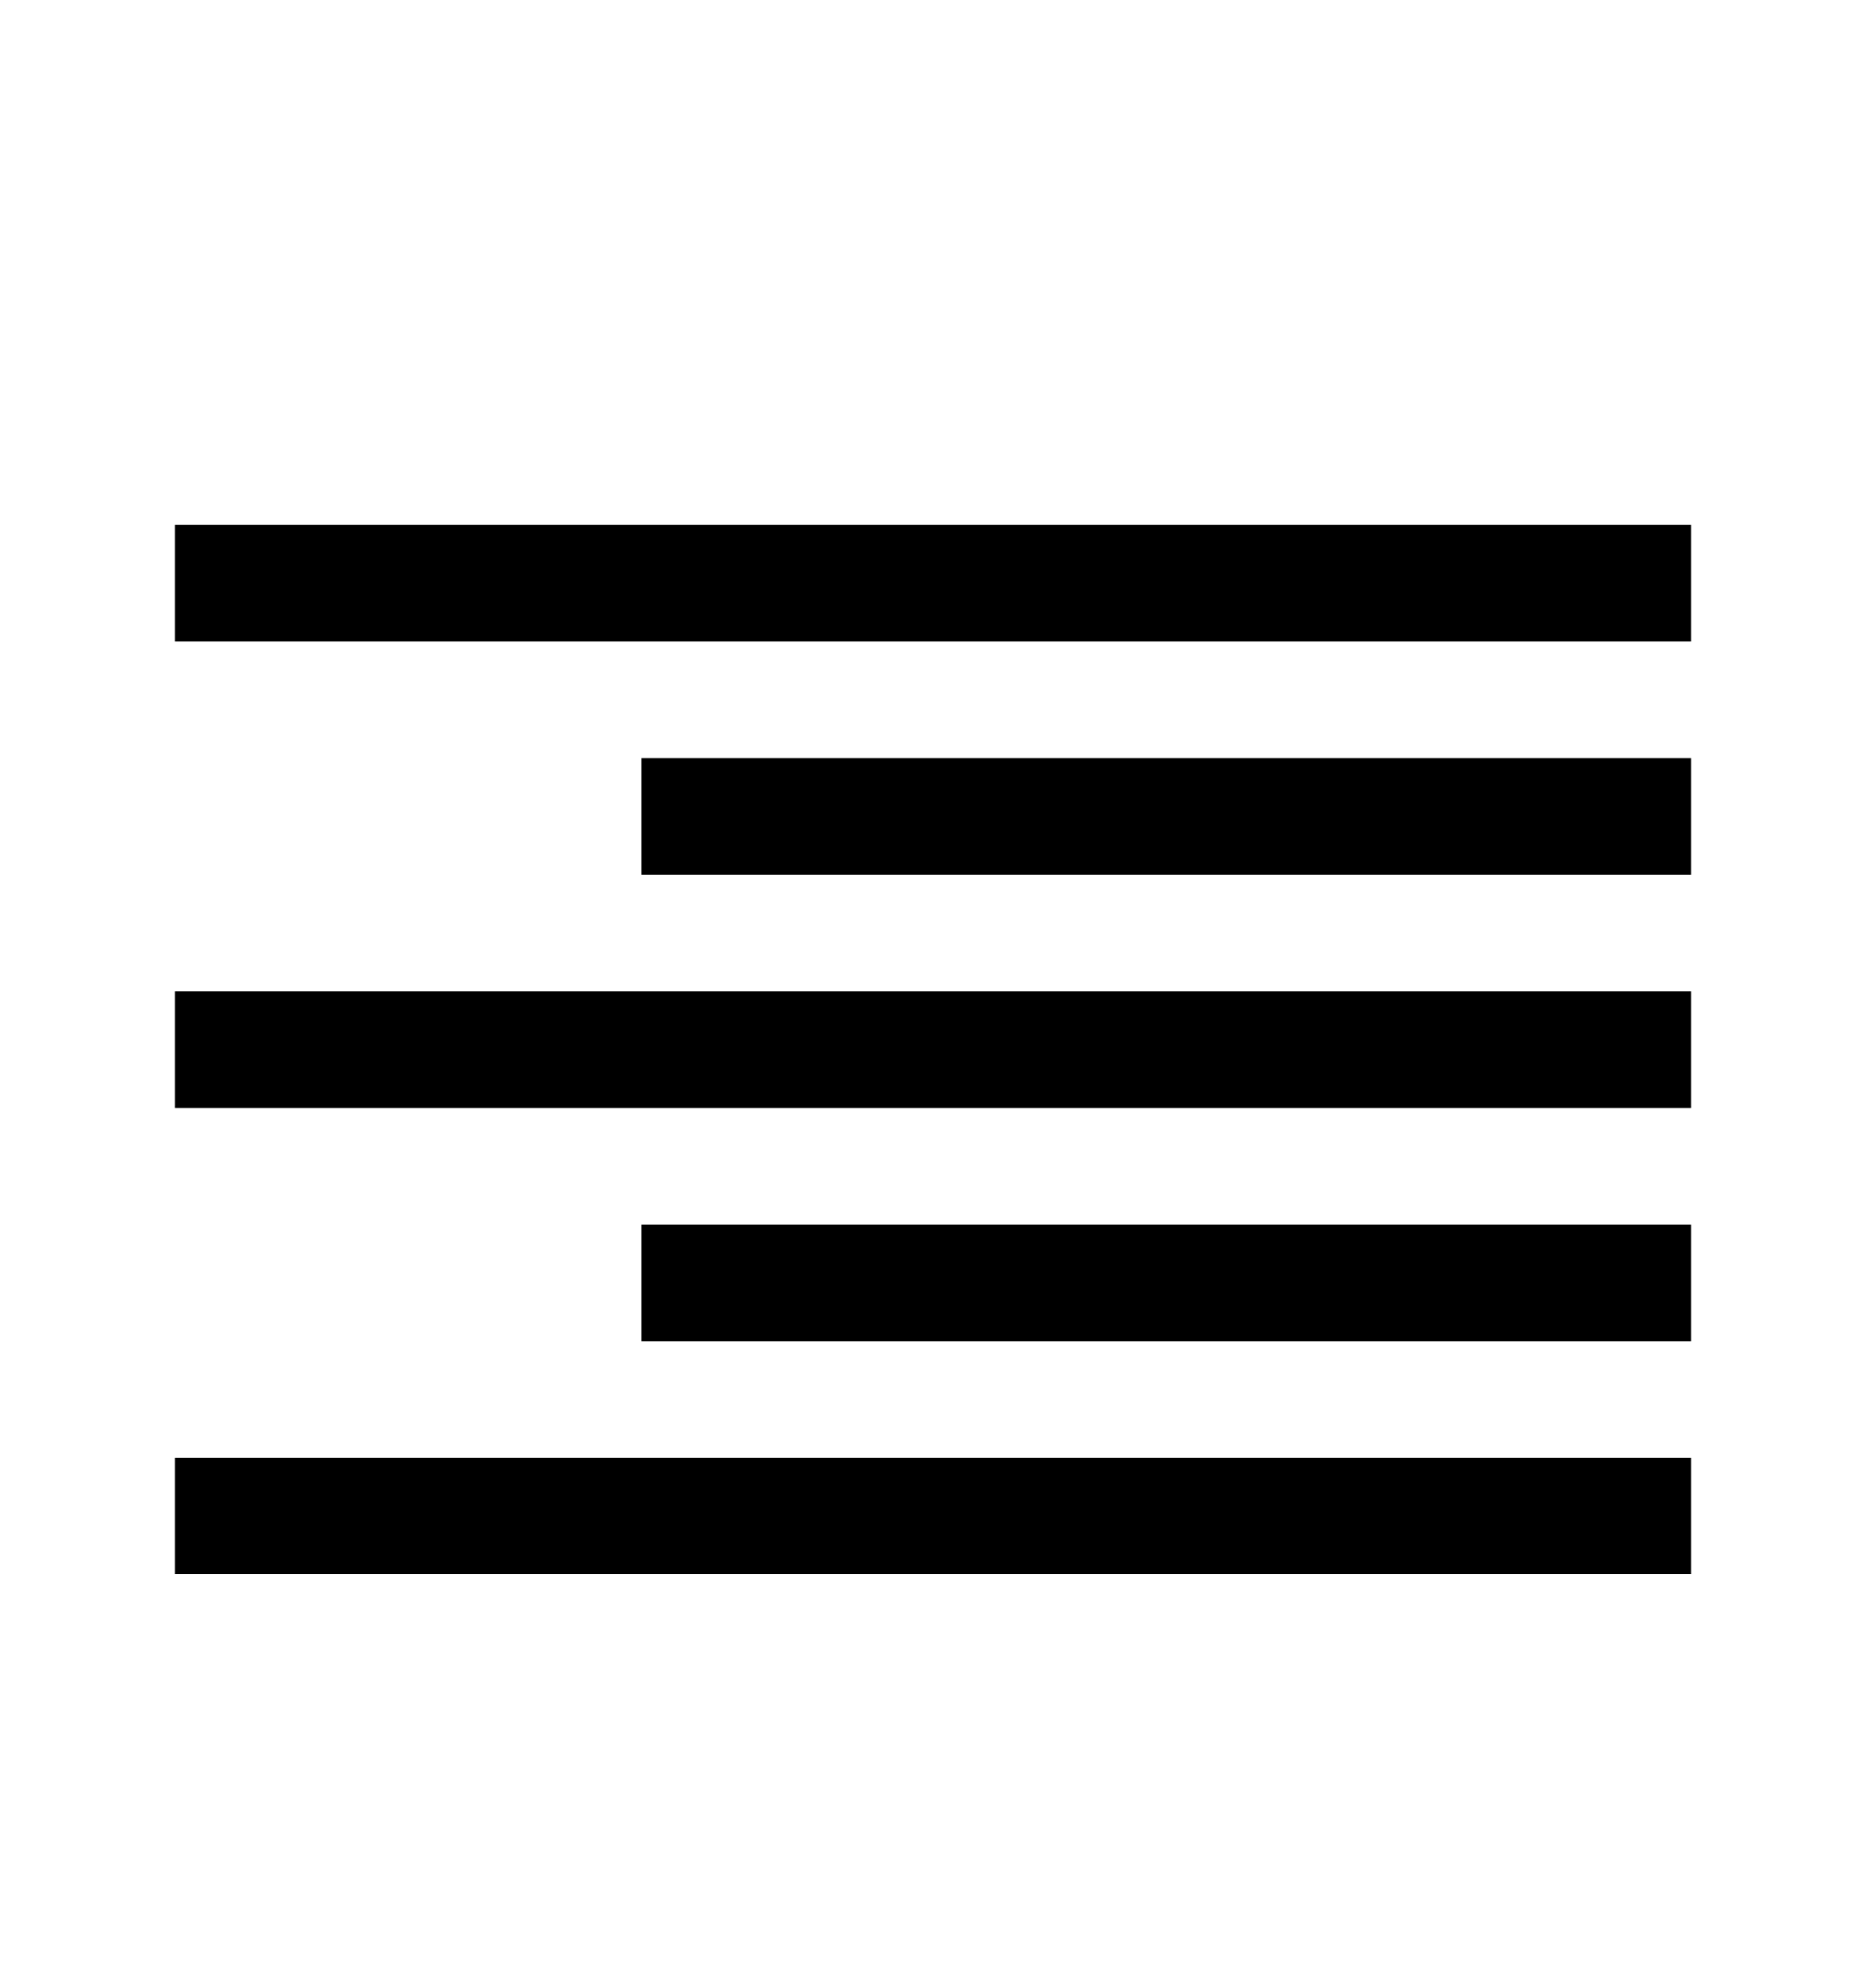 <svg version="1.1" xmlns="http://www.w3.org/2000/svg" xmlns:xlink="http://www.w3.org/1999/xlink" id="align-right" viewBox="0 0 512 545.5"><path d="M48 144h416v32H48v-32zm128 64h288v32H176v-32zM48 272h416v32H48v-32zm128 64h288v32H176v-32zM48 400h416v32H48v-32z"/></svg>